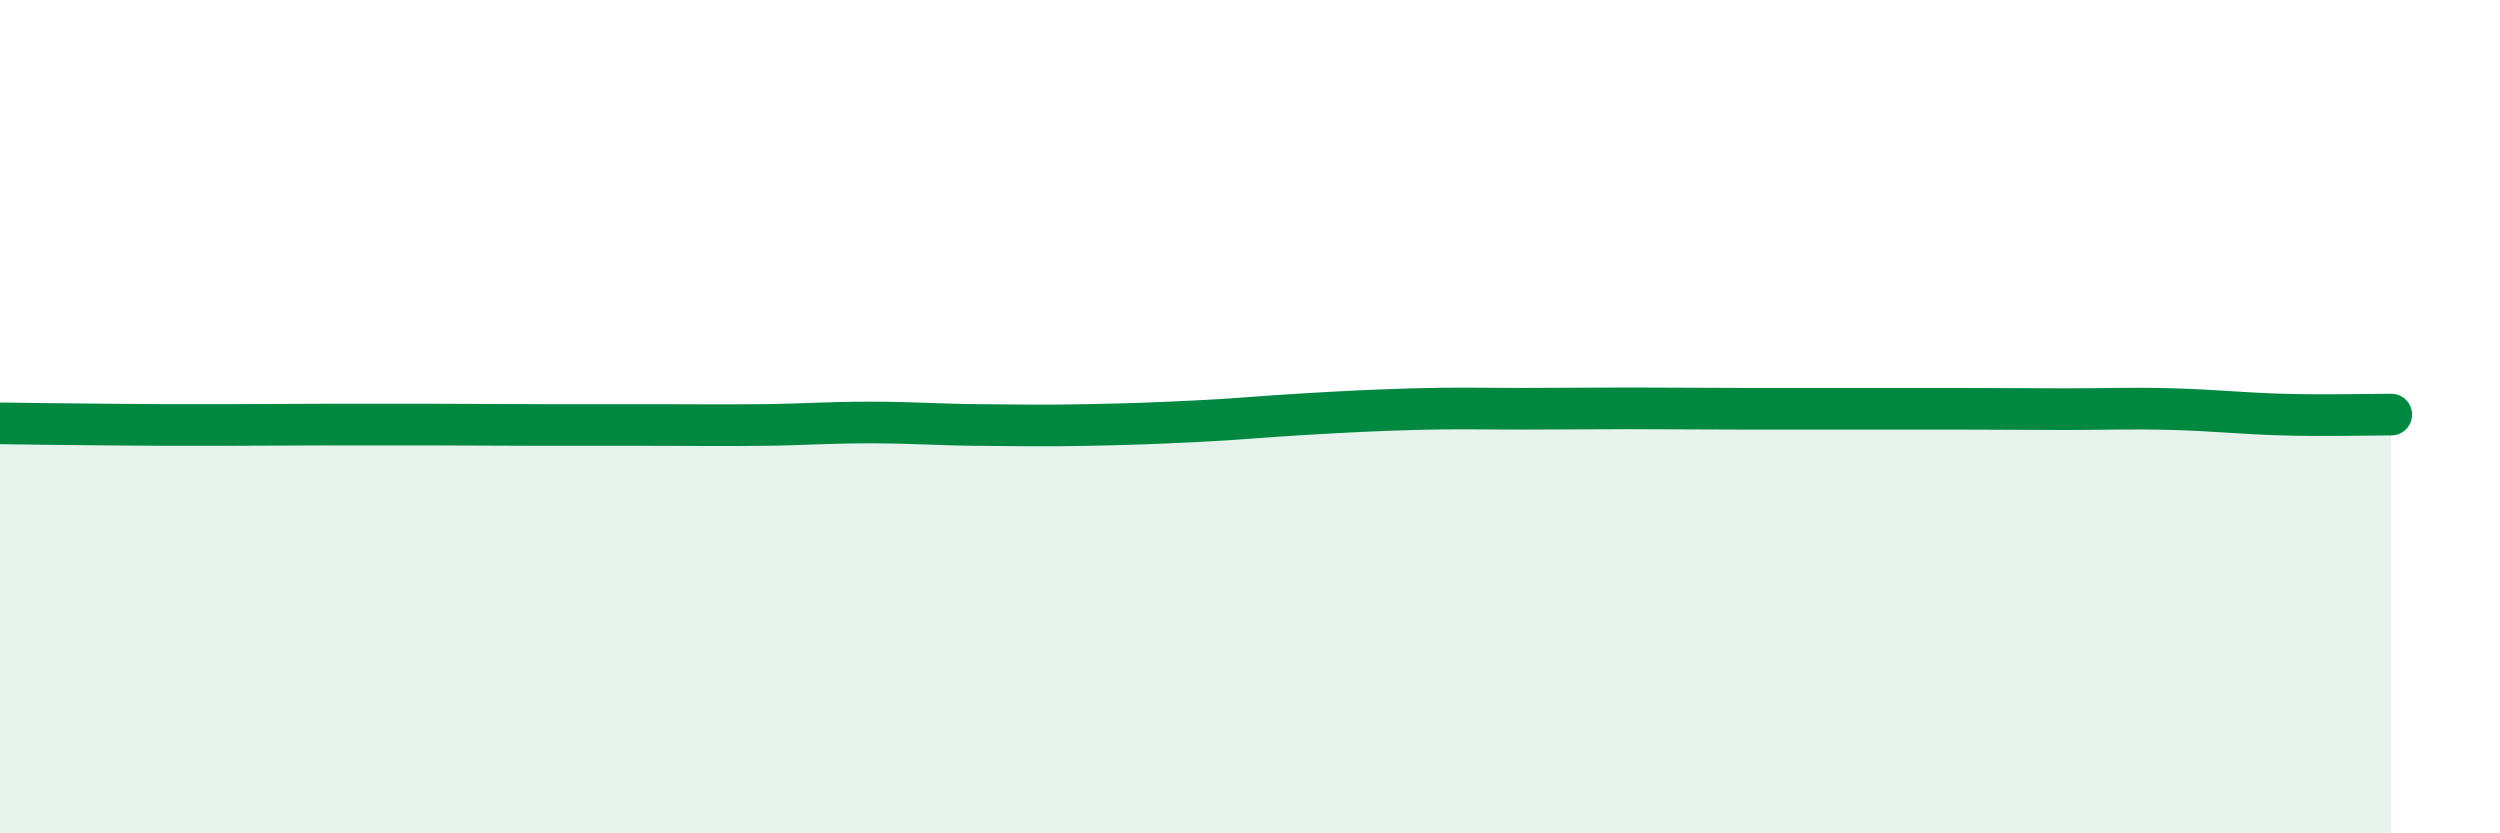 
    <svg width="60" height="20" viewBox="0 0 60 20" xmlns="http://www.w3.org/2000/svg">
      <path
        d="M 0,10.16 C 0.52,10.17 1.57,10.18 2.61,10.19 C 3.65,10.2 4.18,10.2 5.22,10.2 C 6.26,10.2 6.79,10.19 7.83,10.19 C 8.87,10.19 9.39,10.19 10.43,10.19 C 11.47,10.19 12,10.2 13.04,10.2 C 14.08,10.2 14.61,10.2 15.65,10.2 C 16.69,10.2 17.22,10.21 18.26,10.2 C 19.3,10.19 19.83,10.14 20.87,10.14 C 21.91,10.14 22.44,10.19 23.48,10.2 C 24.52,10.21 25.05,10.22 26.09,10.2 C 27.13,10.18 27.66,10.16 28.7,10.11 C 29.74,10.06 30.26,10 31.3,9.94 C 32.34,9.88 32.87,9.85 33.91,9.82 C 34.95,9.79 35.48,9.81 36.52,9.81 C 37.56,9.81 38.09,9.8 39.13,9.8 C 40.17,9.8 40.7,9.81 41.74,9.81 C 42.78,9.81 43.31,9.81 44.35,9.81 C 45.39,9.81 45.92,9.81 46.96,9.81 C 48,9.81 48.53,9.82 49.57,9.82 C 50.61,9.82 51.13,9.79 52.17,9.82 C 53.21,9.85 53.74,9.92 54.78,9.95 C 55.82,9.98 56.87,9.95 57.39,9.95L57.39 20L0 20Z"
        fill="#008740"
        opacity="0.1"
        stroke-linecap="round"
        stroke-linejoin="round"
      />
      <path
        d="M 0,10.16 C 0.52,10.17 1.57,10.18 2.61,10.19 C 3.65,10.2 4.18,10.2 5.22,10.2 C 6.26,10.2 6.79,10.19 7.83,10.19 C 8.87,10.19 9.39,10.19 10.43,10.19 C 11.47,10.19 12,10.2 13.04,10.2 C 14.08,10.2 14.61,10.2 15.65,10.2 C 16.69,10.2 17.22,10.21 18.26,10.2 C 19.3,10.19 19.83,10.14 20.87,10.14 C 21.91,10.14 22.44,10.19 23.48,10.2 C 24.52,10.21 25.05,10.22 26.09,10.2 C 27.13,10.18 27.66,10.16 28.7,10.11 C 29.74,10.06 30.26,10 31.3,9.94 C 32.34,9.88 32.87,9.85 33.91,9.82 C 34.95,9.79 35.48,9.81 36.52,9.81 C 37.56,9.81 38.09,9.8 39.13,9.8 C 40.17,9.8 40.7,9.81 41.74,9.81 C 42.78,9.81 43.31,9.81 44.35,9.81 C 45.39,9.81 45.92,9.81 46.96,9.81 C 48,9.81 48.53,9.82 49.57,9.82 C 50.61,9.82 51.13,9.79 52.17,9.82 C 53.21,9.85 53.74,9.92 54.78,9.95 C 55.82,9.98 56.87,9.95 57.39,9.95"
        stroke="#008740"
        stroke-width="1"
        fill="none"
        stroke-linecap="round"
        stroke-linejoin="round"
      />
    </svg>
  